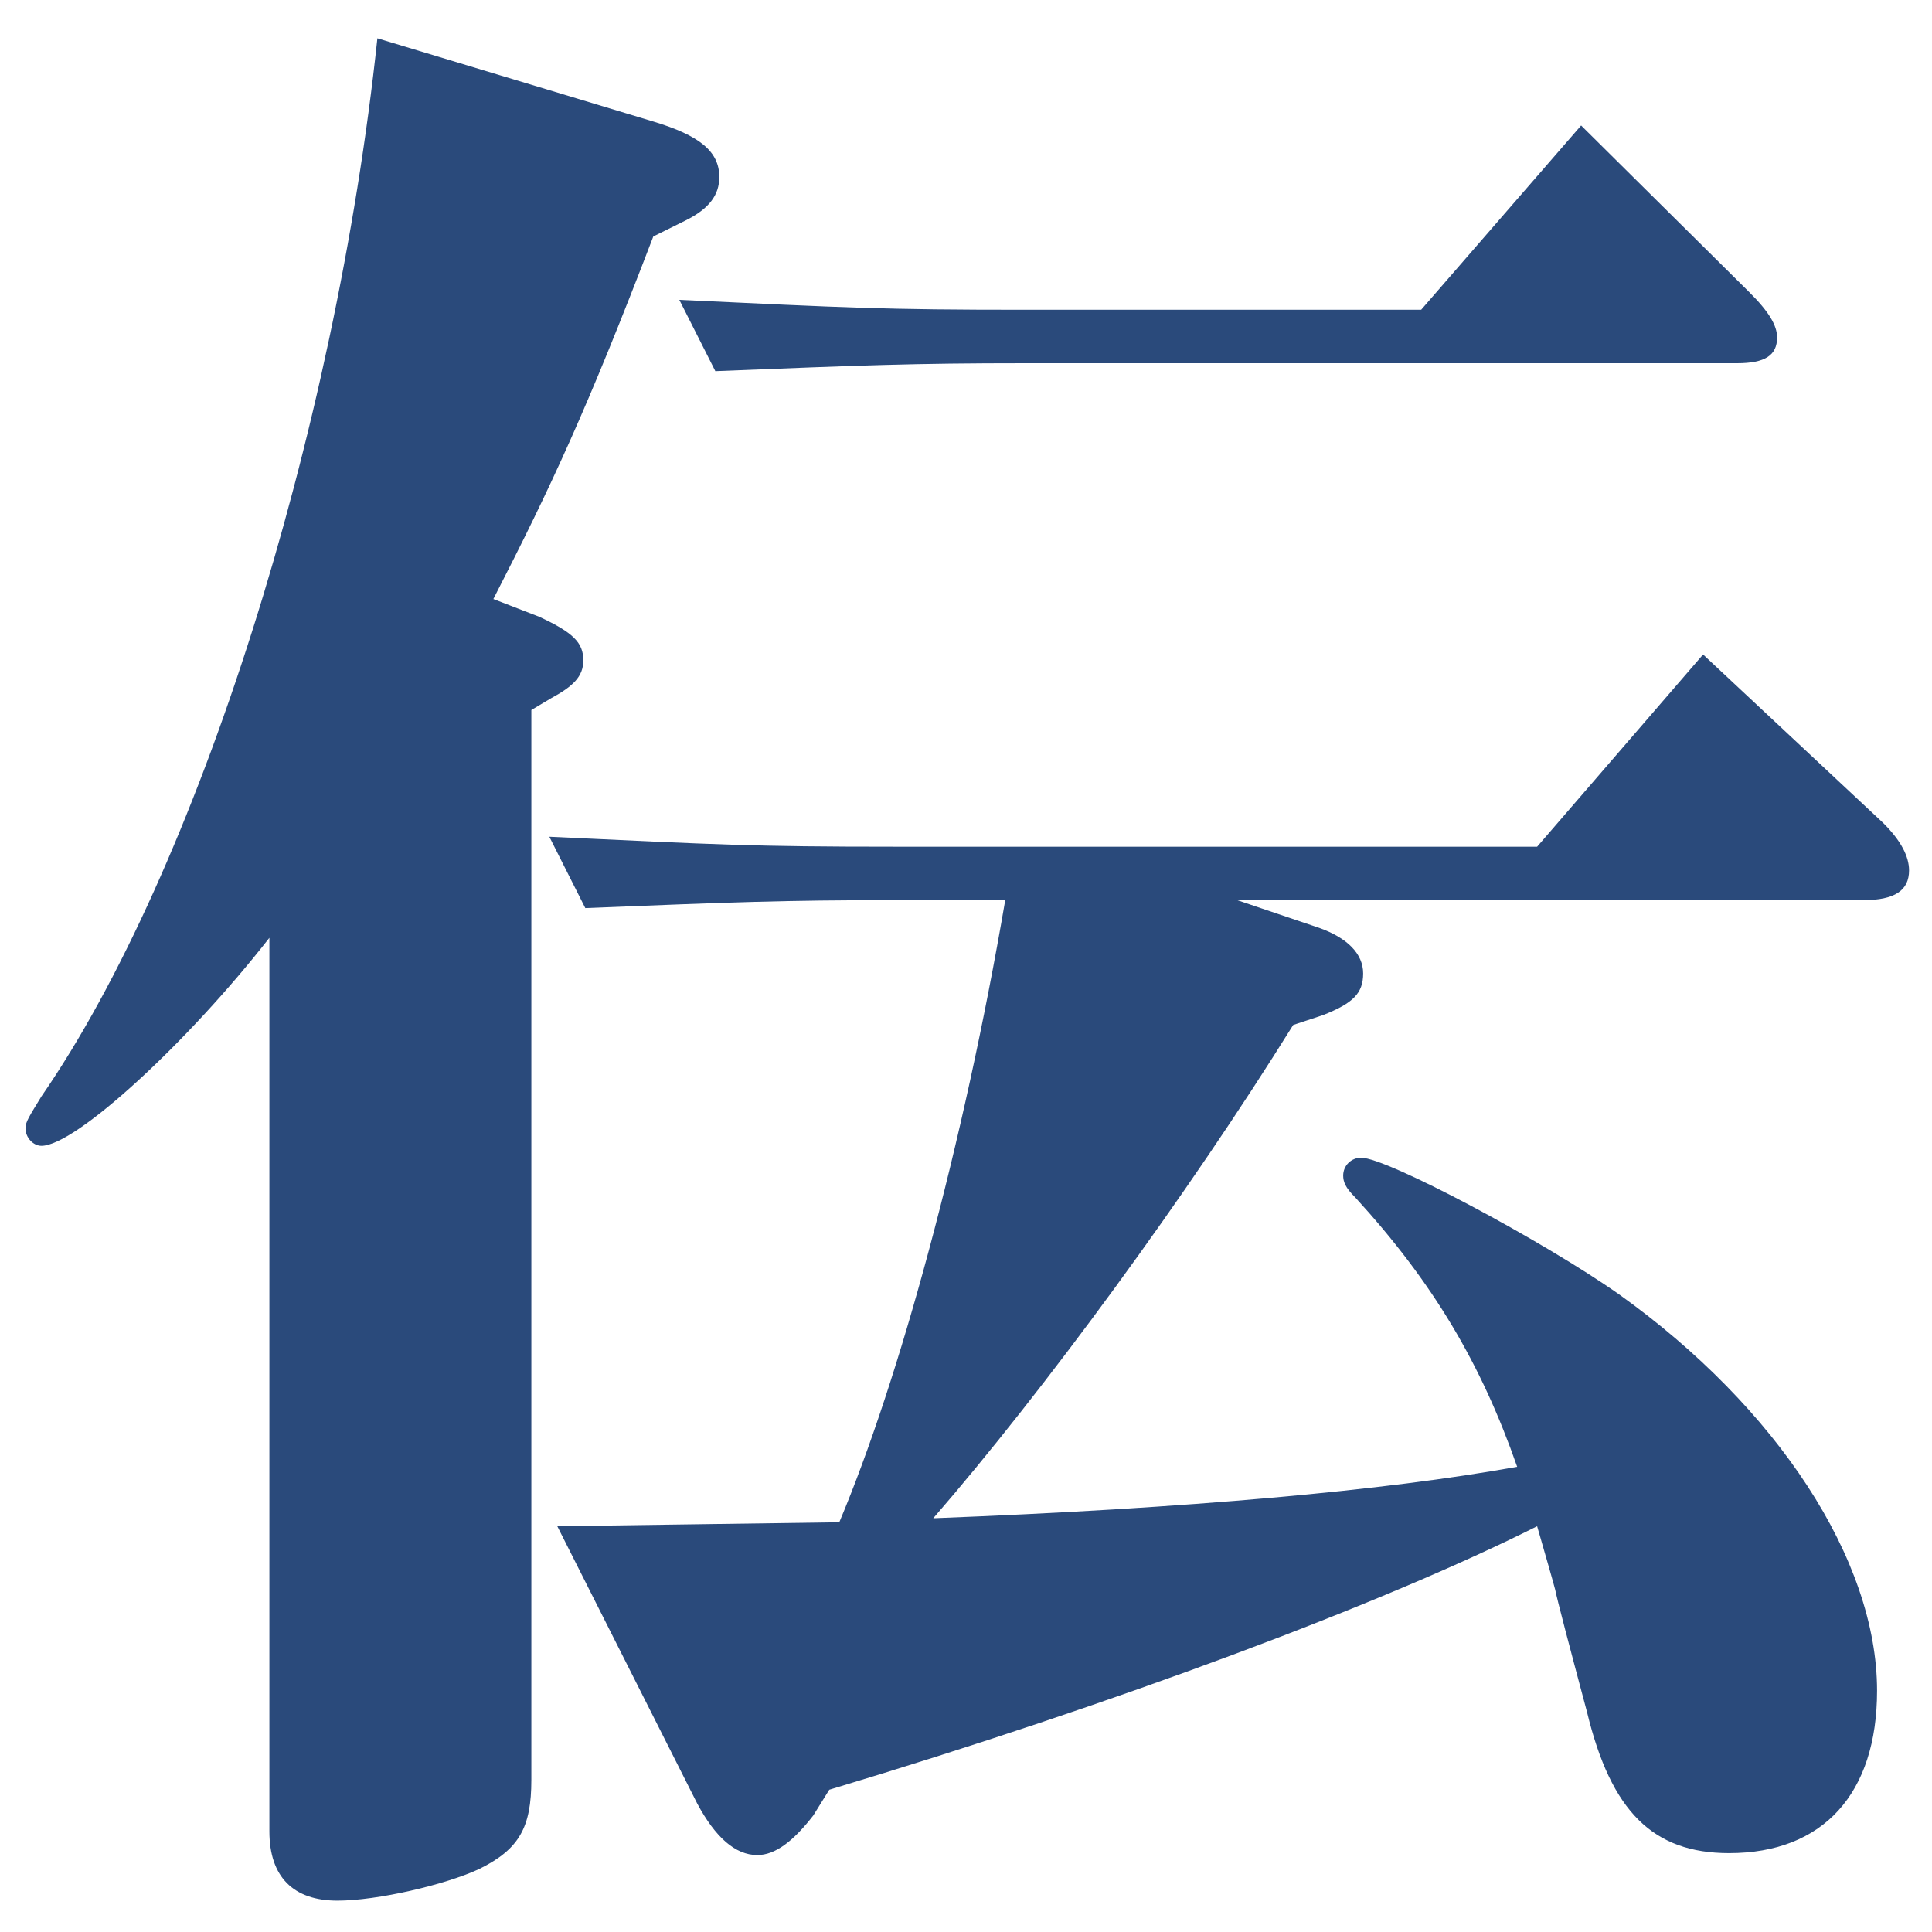 <svg width="39" height="39" viewBox="0 0 39 39" fill="none" xmlns="http://www.w3.org/2000/svg">
<path d="M13.188 2.453C14.117 2.733 14.52 3.054 14.52 3.573C14.52 3.934 14.319 4.213 13.834 4.453L13.188 4.773C11.856 8.252 11.129 9.812 9.959 12.092L10.887 12.451C11.573 12.771 11.775 12.972 11.775 13.332C11.775 13.652 11.573 13.852 11.129 14.092L10.726 14.332V35.928C10.726 36.888 10.483 37.328 9.676 37.727C8.99 38.047 7.618 38.367 6.811 38.367C5.922 38.367 5.438 37.888 5.438 36.968V18.931C3.783 21.051 1.523 23.13 0.837 23.13C0.675 23.13 0.514 22.971 0.514 22.77C0.514 22.65 0.594 22.53 0.837 22.131C3.985 17.57 6.77 8.772 7.618 0.773L13.188 2.453ZM34.379 13.212L38.013 16.611C38.376 16.971 38.537 17.291 38.537 17.57C38.537 17.971 38.255 18.171 37.609 18.171H24.974L26.629 18.73C27.194 18.931 27.517 19.251 27.517 19.65C27.517 20.051 27.315 20.25 26.71 20.49L26.105 20.69C23.966 24.13 21.059 28.09 18.839 30.648C24.006 30.449 27.961 30.089 30.626 29.609C29.899 27.529 28.93 25.89 27.356 24.17C27.154 23.971 27.114 23.85 27.114 23.73C27.114 23.53 27.275 23.37 27.477 23.37C28.001 23.37 31.15 25.05 32.684 26.129C35.873 28.409 37.891 31.488 37.891 34.129C37.891 36.208 36.801 37.408 34.904 37.408C33.37 37.408 32.523 36.568 32.038 34.568C31.675 33.209 31.433 32.289 31.393 32.088C31.352 31.929 31.191 31.369 31.029 30.809C27.921 32.369 22.593 34.368 16.74 36.128L16.417 36.648C16.014 37.168 15.65 37.447 15.287 37.447C14.843 37.447 14.44 37.088 14.075 36.408L11.25 30.809L16.942 30.729C18.153 27.85 19.444 23.13 20.292 18.171H18.072C15.812 18.171 14.803 18.211 11.815 18.331L11.089 16.891C14.52 17.051 15.166 17.092 18.072 17.092H31.029L34.379 13.212ZM31.917 2.533L35.307 5.893C35.711 6.293 35.873 6.572 35.873 6.812C35.873 7.173 35.63 7.332 35.065 7.332H20.695C18.435 7.332 17.426 7.373 14.44 7.492L13.713 6.053C17.144 6.213 17.79 6.253 20.695 6.253H28.688L31.917 2.533Z" fill="#2A4A7B"/>
</svg>
